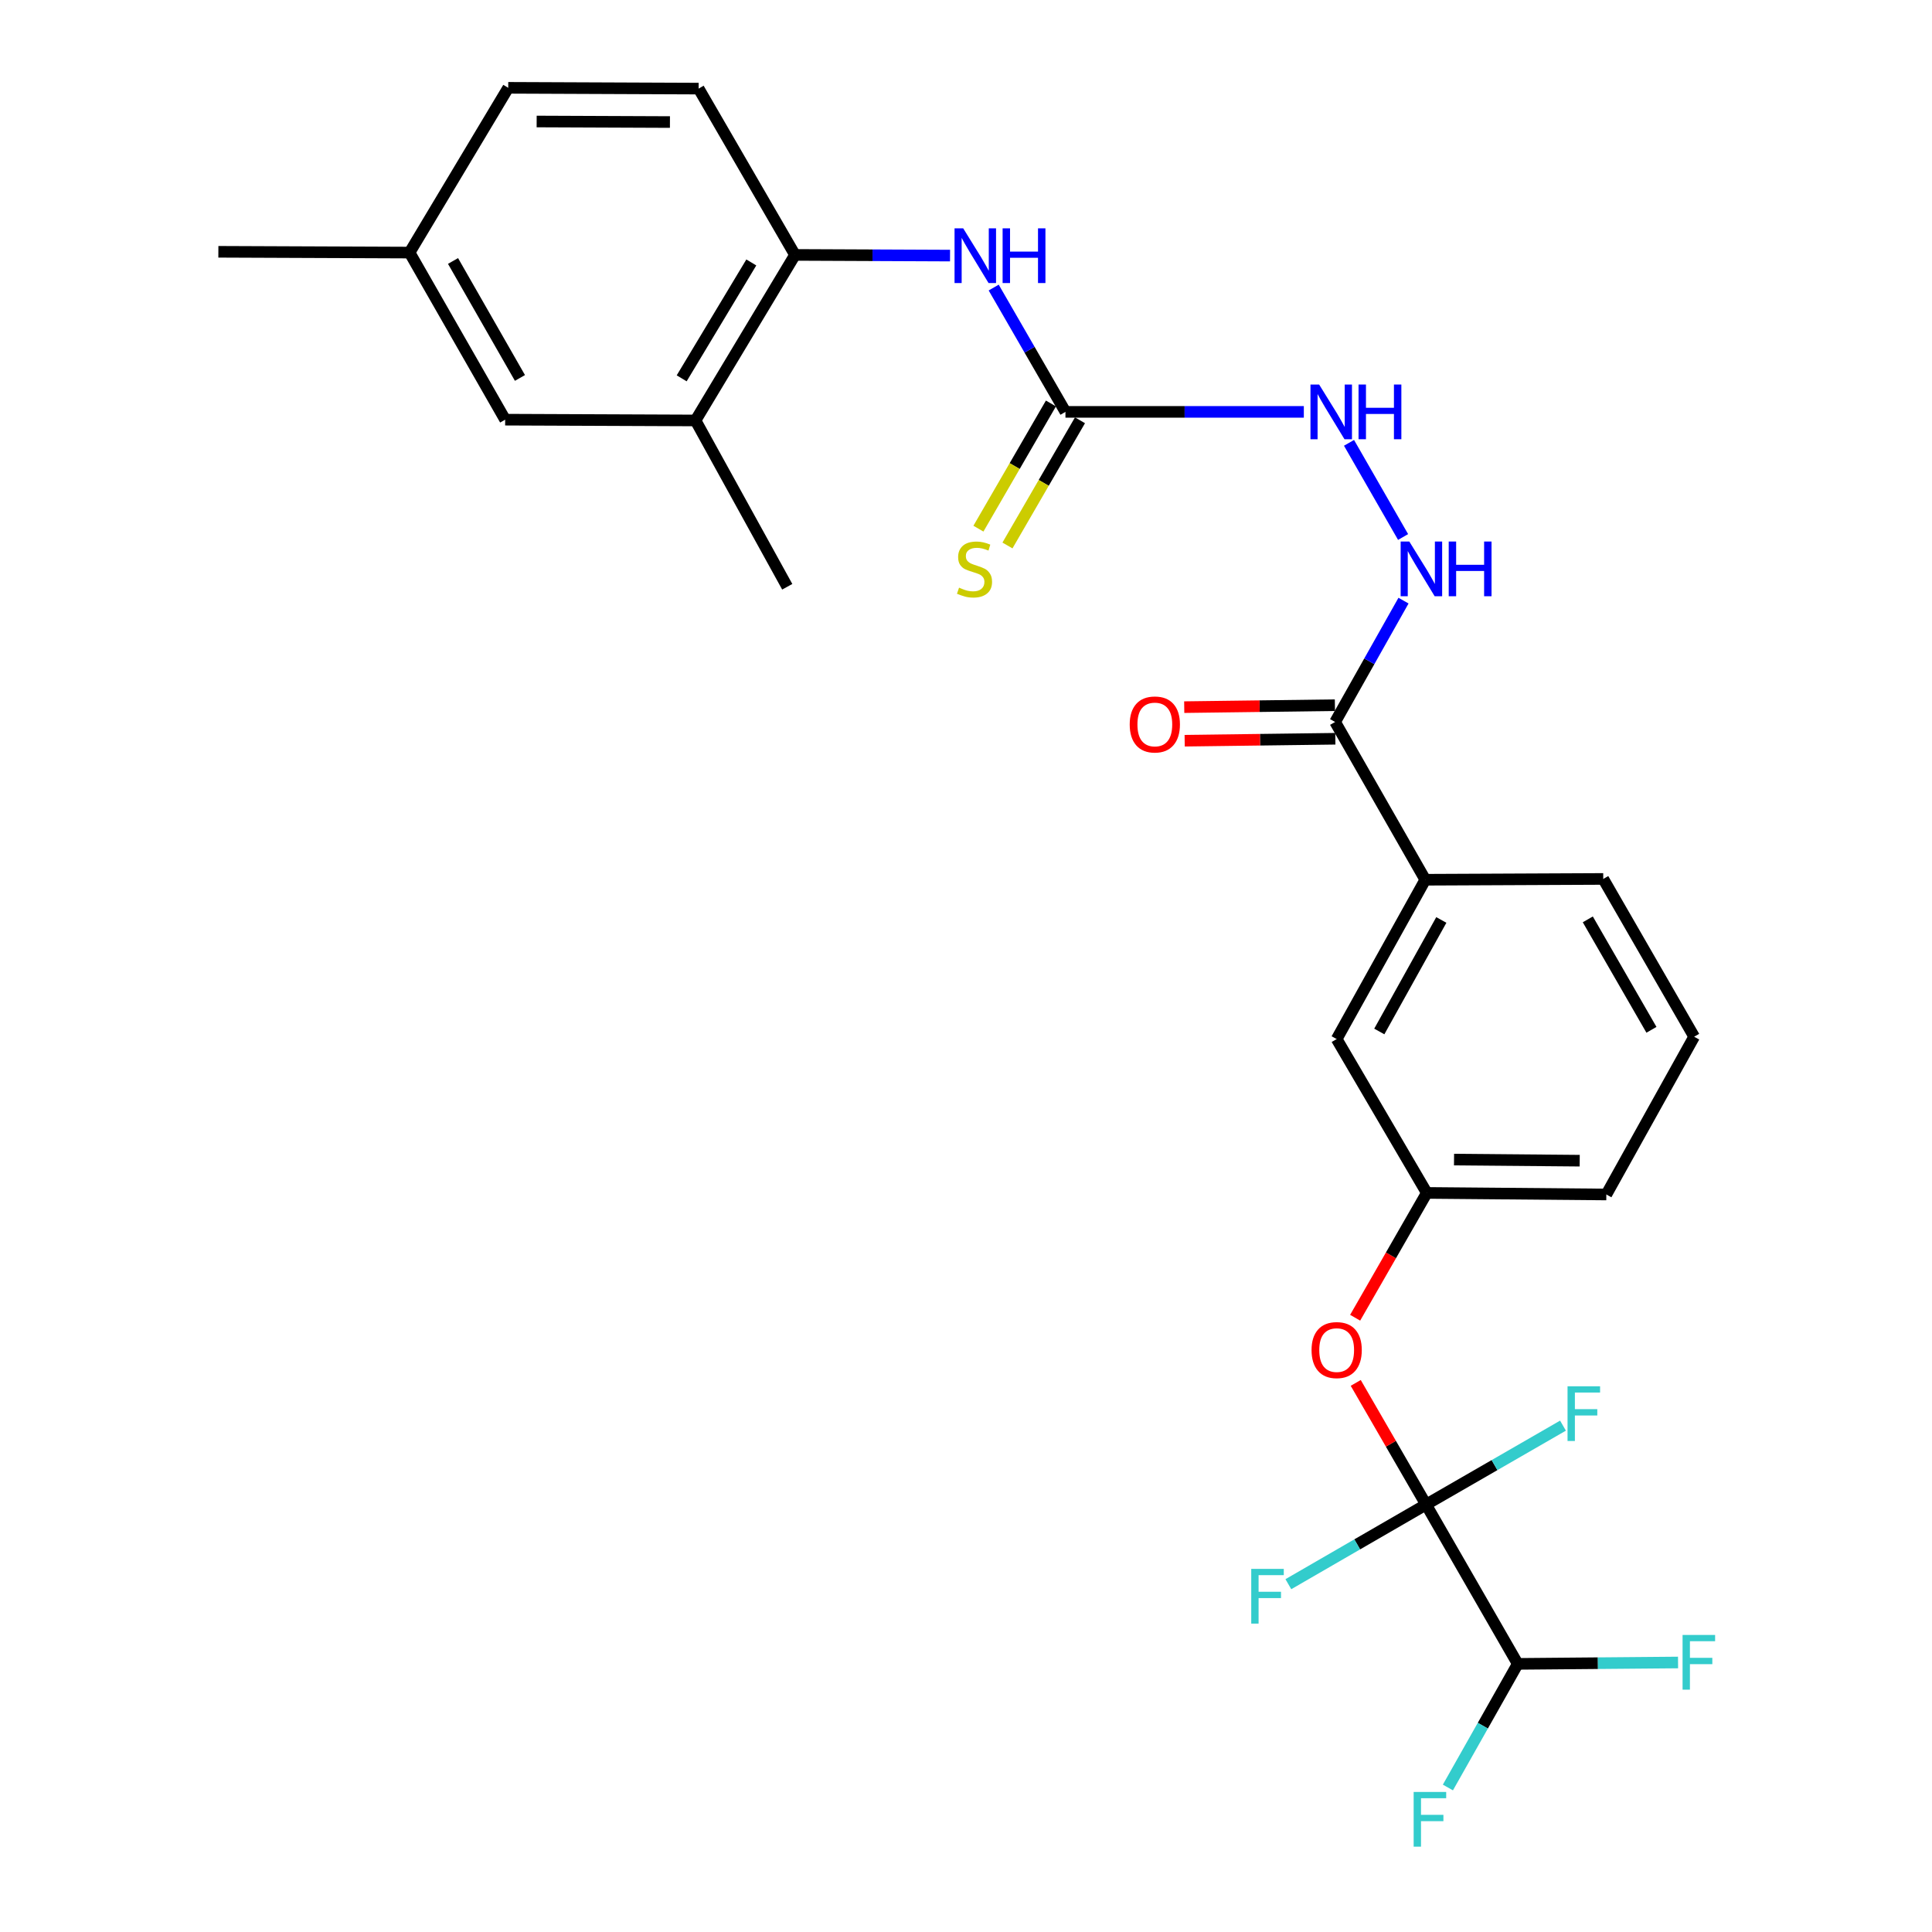 <?xml version='1.0' encoding='iso-8859-1'?>
<svg version='1.1' baseProfile='full'
              xmlns='http://www.w3.org/2000/svg'
                      xmlns:rdkit='http://www.rdkit.org/xml'
                      xmlns:xlink='http://www.w3.org/1999/xlink'
                  xml:space='preserve'
width='1000px' height='1000px' viewBox='0 0 1000 1000'>
<!-- END OF HEADER -->
<rect style='opacity:1.0;fill:#FFFFFF;stroke:none' width='1000' height='1000' x='0' y='0'> </rect>
<path class='bond-3' d='M 738.127,778.758 L 719.927,747.273' style='fill:none;fill-rule:evenodd;stroke:#000000;stroke-width:6px;stroke-linecap:butt;stroke-linejoin:miter;stroke-opacity:1' />
<path class='bond-3' d='M 719.927,747.273 L 701.727,715.789' style='fill:none;fill-rule:evenodd;stroke:#FF0000;stroke-width:6px;stroke-linecap:butt;stroke-linejoin:miter;stroke-opacity:1' />
<path class='bond-6' d='M 738.127,778.758 L 785.584,861.22' style='fill:none;fill-rule:evenodd;stroke:#000000;stroke-width:6px;stroke-linecap:butt;stroke-linejoin:miter;stroke-opacity:1' />
<path class='bond-15' d='M 738.127,778.758 L 702.489,799.366' style='fill:none;fill-rule:evenodd;stroke:#000000;stroke-width:6px;stroke-linecap:butt;stroke-linejoin:miter;stroke-opacity:1' />
<path class='bond-15' d='M 702.489,799.366 L 666.851,819.975' style='fill:none;fill-rule:evenodd;stroke:#33CCCC;stroke-width:6px;stroke-linecap:butt;stroke-linejoin:miter;stroke-opacity:1' />
<path class='bond-16' d='M 738.127,778.758 L 773.565,758.333' style='fill:none;fill-rule:evenodd;stroke:#000000;stroke-width:6px;stroke-linecap:butt;stroke-linejoin:miter;stroke-opacity:1' />
<path class='bond-16' d='M 773.565,758.333 L 809.003,737.908' style='fill:none;fill-rule:evenodd;stroke:#33CCCC;stroke-width:6px;stroke-linecap:butt;stroke-linejoin:miter;stroke-opacity:1' />
<path class='bond-0' d='M 551.477,213.188 L 613.169,213.188' style='fill:none;fill-rule:evenodd;stroke:#000000;stroke-width:6px;stroke-linecap:butt;stroke-linejoin:miter;stroke-opacity:1' />
<path class='bond-0' d='M 613.169,213.188 L 674.861,213.188' style='fill:none;fill-rule:evenodd;stroke:#0000FF;stroke-width:6px;stroke-linecap:butt;stroke-linejoin:miter;stroke-opacity:1' />
<path class='bond-2' d='M 551.477,213.188 L 532.905,181.015' style='fill:none;fill-rule:evenodd;stroke:#000000;stroke-width:6px;stroke-linecap:butt;stroke-linejoin:miter;stroke-opacity:1' />
<path class='bond-2' d='M 532.905,181.015 L 514.332,148.841' style='fill:none;fill-rule:evenodd;stroke:#0000FF;stroke-width:6px;stroke-linecap:butt;stroke-linejoin:miter;stroke-opacity:1' />
<path class='bond-10' d='M 543.96,208.835 L 525.194,241.234' style='fill:none;fill-rule:evenodd;stroke:#000000;stroke-width:6px;stroke-linecap:butt;stroke-linejoin:miter;stroke-opacity:1' />
<path class='bond-10' d='M 525.194,241.234 L 506.428,273.633' style='fill:none;fill-rule:evenodd;stroke:#CCCC00;stroke-width:6px;stroke-linecap:butt;stroke-linejoin:miter;stroke-opacity:1' />
<path class='bond-10' d='M 558.993,217.542 L 540.227,249.941' style='fill:none;fill-rule:evenodd;stroke:#000000;stroke-width:6px;stroke-linecap:butt;stroke-linejoin:miter;stroke-opacity:1' />
<path class='bond-10' d='M 540.227,249.941 L 521.461,282.34' style='fill:none;fill-rule:evenodd;stroke:#CCCC00;stroke-width:6px;stroke-linecap:butt;stroke-linejoin:miter;stroke-opacity:1' />
<path class='bond-1' d='M 691.057,373.693 L 737.722,455.355' style='fill:none;fill-rule:evenodd;stroke:#000000;stroke-width:6px;stroke-linecap:butt;stroke-linejoin:miter;stroke-opacity:1' />
<path class='bond-5' d='M 691.057,373.693 L 708.755,342.291' style='fill:none;fill-rule:evenodd;stroke:#000000;stroke-width:6px;stroke-linecap:butt;stroke-linejoin:miter;stroke-opacity:1' />
<path class='bond-5' d='M 708.755,342.291 L 726.453,310.888' style='fill:none;fill-rule:evenodd;stroke:#0000FF;stroke-width:6px;stroke-linecap:butt;stroke-linejoin:miter;stroke-opacity:1' />
<path class='bond-13' d='M 690.945,365.007 L 651.951,365.512' style='fill:none;fill-rule:evenodd;stroke:#000000;stroke-width:6px;stroke-linecap:butt;stroke-linejoin:miter;stroke-opacity:1' />
<path class='bond-13' d='M 651.951,365.512 L 612.957,366.016' style='fill:none;fill-rule:evenodd;stroke:#FF0000;stroke-width:6px;stroke-linecap:butt;stroke-linejoin:miter;stroke-opacity:1' />
<path class='bond-13' d='M 691.169,382.379 L 652.176,382.883' style='fill:none;fill-rule:evenodd;stroke:#000000;stroke-width:6px;stroke-linecap:butt;stroke-linejoin:miter;stroke-opacity:1' />
<path class='bond-13' d='M 652.176,382.883 L 613.182,383.387' style='fill:none;fill-rule:evenodd;stroke:#FF0000;stroke-width:6px;stroke-linecap:butt;stroke-linejoin:miter;stroke-opacity:1' />
<path class='bond-4' d='M 491.739,132.29 L 451.615,132.116' style='fill:none;fill-rule:evenodd;stroke:#0000FF;stroke-width:6px;stroke-linecap:butt;stroke-linejoin:miter;stroke-opacity:1' />
<path class='bond-4' d='M 451.615,132.116 L 411.491,131.942' style='fill:none;fill-rule:evenodd;stroke:#000000;stroke-width:6px;stroke-linecap:butt;stroke-linejoin:miter;stroke-opacity:1' />
<path class='bond-12' d='M 701.424,682.055 L 719.969,649.753' style='fill:none;fill-rule:evenodd;stroke:#FF0000;stroke-width:6px;stroke-linecap:butt;stroke-linejoin:miter;stroke-opacity:1' />
<path class='bond-12' d='M 719.969,649.753 L 738.513,617.452' style='fill:none;fill-rule:evenodd;stroke:#000000;stroke-width:6px;stroke-linecap:butt;stroke-linejoin:miter;stroke-opacity:1' />
<path class='bond-9' d='M 411.491,131.942 L 360,217.628' style='fill:none;fill-rule:evenodd;stroke:#000000;stroke-width:6px;stroke-linecap:butt;stroke-linejoin:miter;stroke-opacity:1' />
<path class='bond-9' d='M 388.877,135.846 L 352.833,195.827' style='fill:none;fill-rule:evenodd;stroke:#000000;stroke-width:6px;stroke-linecap:butt;stroke-linejoin:miter;stroke-opacity:1' />
<path class='bond-17' d='M 411.491,131.942 L 361.612,45.86' style='fill:none;fill-rule:evenodd;stroke:#000000;stroke-width:6px;stroke-linecap:butt;stroke-linejoin:miter;stroke-opacity:1' />
<path class='bond-8' d='M 726.236,277.951 L 698.245,229.215' style='fill:none;fill-rule:evenodd;stroke:#0000FF;stroke-width:6px;stroke-linecap:butt;stroke-linejoin:miter;stroke-opacity:1' />
<path class='bond-18' d='M 785.584,861.22 L 767.508,893.213' style='fill:none;fill-rule:evenodd;stroke:#000000;stroke-width:6px;stroke-linecap:butt;stroke-linejoin:miter;stroke-opacity:1' />
<path class='bond-18' d='M 767.508,893.213 L 749.431,925.205' style='fill:none;fill-rule:evenodd;stroke:#33CCCC;stroke-width:6px;stroke-linecap:butt;stroke-linejoin:miter;stroke-opacity:1' />
<path class='bond-19' d='M 785.584,861.22 L 827.07,860.861' style='fill:none;fill-rule:evenodd;stroke:#000000;stroke-width:6px;stroke-linecap:butt;stroke-linejoin:miter;stroke-opacity:1' />
<path class='bond-19' d='M 827.07,860.861 L 868.556,860.503' style='fill:none;fill-rule:evenodd;stroke:#33CCCC;stroke-width:6px;stroke-linecap:butt;stroke-linejoin:miter;stroke-opacity:1' />
<path class='bond-7' d='M 737.722,455.355 L 691.858,537.817' style='fill:none;fill-rule:evenodd;stroke:#000000;stroke-width:6px;stroke-linecap:butt;stroke-linejoin:miter;stroke-opacity:1' />
<path class='bond-7' d='M 746.025,476.168 L 713.92,533.892' style='fill:none;fill-rule:evenodd;stroke:#000000;stroke-width:6px;stroke-linecap:butt;stroke-linejoin:miter;stroke-opacity:1' />
<path class='bond-27' d='M 737.722,455.355 L 829.836,454.94' style='fill:none;fill-rule:evenodd;stroke:#000000;stroke-width:6px;stroke-linecap:butt;stroke-linejoin:miter;stroke-opacity:1' />
<path class='bond-14' d='M 360,217.628 L 261.468,217.223' style='fill:none;fill-rule:evenodd;stroke:#000000;stroke-width:6px;stroke-linecap:butt;stroke-linejoin:miter;stroke-opacity:1' />
<path class='bond-24' d='M 360,217.628 L 407.476,303.71' style='fill:none;fill-rule:evenodd;stroke:#000000;stroke-width:6px;stroke-linecap:butt;stroke-linejoin:miter;stroke-opacity:1' />
<path class='bond-11' d='M 691.858,537.817 L 738.513,617.452' style='fill:none;fill-rule:evenodd;stroke:#000000;stroke-width:6px;stroke-linecap:butt;stroke-linejoin:miter;stroke-opacity:1' />
<path class='bond-25' d='M 738.513,617.452 L 831.438,618.263' style='fill:none;fill-rule:evenodd;stroke:#000000;stroke-width:6px;stroke-linecap:butt;stroke-linejoin:miter;stroke-opacity:1' />
<path class='bond-25' d='M 752.604,600.201 L 817.651,600.769' style='fill:none;fill-rule:evenodd;stroke:#000000;stroke-width:6px;stroke-linecap:butt;stroke-linejoin:miter;stroke-opacity:1' />
<path class='bond-28' d='M 261.468,217.223 L 211.985,130.735' style='fill:none;fill-rule:evenodd;stroke:#000000;stroke-width:6px;stroke-linecap:butt;stroke-linejoin:miter;stroke-opacity:1' />
<path class='bond-28' d='M 269.124,195.622 L 234.486,135.081' style='fill:none;fill-rule:evenodd;stroke:#000000;stroke-width:6px;stroke-linecap:butt;stroke-linejoin:miter;stroke-opacity:1' />
<path class='bond-21' d='M 361.612,45.86 L 263.06,45.455' style='fill:none;fill-rule:evenodd;stroke:#000000;stroke-width:6px;stroke-linecap:butt;stroke-linejoin:miter;stroke-opacity:1' />
<path class='bond-21' d='M 346.758,63.172 L 277.772,62.888' style='fill:none;fill-rule:evenodd;stroke:#000000;stroke-width:6px;stroke-linecap:butt;stroke-linejoin:miter;stroke-opacity:1' />
<path class='bond-20' d='M 211.985,130.735 L 263.06,45.455' style='fill:none;fill-rule:evenodd;stroke:#000000;stroke-width:6px;stroke-linecap:butt;stroke-linejoin:miter;stroke-opacity:1' />
<path class='bond-26' d='M 211.985,130.735 L 113.027,130.33' style='fill:none;fill-rule:evenodd;stroke:#000000;stroke-width:6px;stroke-linecap:butt;stroke-linejoin:miter;stroke-opacity:1' />
<path class='bond-22' d='M 829.836,454.94 L 876.897,536.601' style='fill:none;fill-rule:evenodd;stroke:#000000;stroke-width:6px;stroke-linecap:butt;stroke-linejoin:miter;stroke-opacity:1' />
<path class='bond-22' d='M 821.843,475.863 L 854.786,533.026' style='fill:none;fill-rule:evenodd;stroke:#000000;stroke-width:6px;stroke-linecap:butt;stroke-linejoin:miter;stroke-opacity:1' />
<path class='bond-23' d='M 876.897,536.601 L 831.438,618.263' style='fill:none;fill-rule:evenodd;stroke:#000000;stroke-width:6px;stroke-linecap:butt;stroke-linejoin:miter;stroke-opacity:1' />
<path  class='atom-3' d='M 498.552 118.187
L 507.832 133.187
Q 508.752 134.667, 510.232 137.347
Q 511.712 140.027, 511.792 140.187
L 511.792 118.187
L 515.552 118.187
L 515.552 146.507
L 511.672 146.507
L 501.712 130.107
Q 500.552 128.187, 499.312 125.987
Q 498.112 123.787, 497.752 123.107
L 497.752 146.507
L 494.072 146.507
L 494.072 118.187
L 498.552 118.187
' fill='#0000FF'/>
<path  class='atom-3' d='M 518.952 118.187
L 522.792 118.187
L 522.792 130.227
L 537.272 130.227
L 537.272 118.187
L 541.112 118.187
L 541.112 146.507
L 537.272 146.507
L 537.272 133.427
L 522.792 133.427
L 522.792 146.507
L 518.952 146.507
L 518.952 118.187
' fill='#0000FF'/>
<path  class='atom-4' d='M 678.858 698.798
Q 678.858 691.998, 682.218 688.198
Q 685.578 684.398, 691.858 684.398
Q 698.138 684.398, 701.498 688.198
Q 704.858 691.998, 704.858 698.798
Q 704.858 705.678, 701.458 709.598
Q 698.058 713.478, 691.858 713.478
Q 685.618 713.478, 682.218 709.598
Q 678.858 705.718, 678.858 698.798
M 691.858 710.278
Q 696.178 710.278, 698.498 707.398
Q 700.858 704.478, 700.858 698.798
Q 700.858 693.238, 698.498 690.438
Q 696.178 687.598, 691.858 687.598
Q 687.538 687.598, 685.178 690.398
Q 682.858 693.198, 682.858 698.798
Q 682.858 704.518, 685.178 707.398
Q 687.538 710.278, 691.858 710.278
' fill='#FF0000'/>
<path  class='atom-6' d='M 729.455 280.294
L 738.735 295.294
Q 739.655 296.774, 741.135 299.454
Q 742.615 302.134, 742.695 302.294
L 742.695 280.294
L 746.455 280.294
L 746.455 308.614
L 742.575 308.614
L 732.615 292.214
Q 731.455 290.294, 730.215 288.094
Q 729.015 285.894, 728.655 285.214
L 728.655 308.614
L 724.975 308.614
L 724.975 280.294
L 729.455 280.294
' fill='#0000FF'/>
<path  class='atom-6' d='M 749.855 280.294
L 753.695 280.294
L 753.695 292.334
L 768.175 292.334
L 768.175 280.294
L 772.015 280.294
L 772.015 308.614
L 768.175 308.614
L 768.175 295.534
L 753.695 295.534
L 753.695 308.614
L 749.855 308.614
L 749.855 280.294
' fill='#0000FF'/>
<path  class='atom-9' d='M 682.78 199.028
L 692.06 214.028
Q 692.98 215.508, 694.46 218.188
Q 695.94 220.868, 696.02 221.028
L 696.02 199.028
L 699.78 199.028
L 699.78 227.348
L 695.9 227.348
L 685.94 210.948
Q 684.78 209.028, 683.54 206.828
Q 682.34 204.628, 681.98 203.948
L 681.98 227.348
L 678.3 227.348
L 678.3 199.028
L 682.78 199.028
' fill='#0000FF'/>
<path  class='atom-9' d='M 703.18 199.028
L 707.02 199.028
L 707.02 211.068
L 721.5 211.068
L 721.5 199.028
L 725.34 199.028
L 725.34 227.348
L 721.5 227.348
L 721.5 214.268
L 707.02 214.268
L 707.02 227.348
L 703.18 227.348
L 703.18 199.028
' fill='#0000FF'/>
<path  class='atom-11' d='M 496.406 304.174
Q 496.726 304.294, 498.046 304.854
Q 499.366 305.414, 500.806 305.774
Q 502.286 306.094, 503.726 306.094
Q 506.406 306.094, 507.966 304.814
Q 509.526 303.494, 509.526 301.214
Q 509.526 299.654, 508.726 298.694
Q 507.966 297.734, 506.766 297.214
Q 505.566 296.694, 503.566 296.094
Q 501.046 295.334, 499.526 294.614
Q 498.046 293.894, 496.966 292.374
Q 495.926 290.854, 495.926 288.294
Q 495.926 284.734, 498.326 282.534
Q 500.766 280.334, 505.566 280.334
Q 508.846 280.334, 512.566 281.894
L 511.646 284.974
Q 508.246 283.574, 505.686 283.574
Q 502.926 283.574, 501.406 284.734
Q 499.886 285.854, 499.926 287.814
Q 499.926 289.334, 500.686 290.254
Q 501.486 291.174, 502.606 291.694
Q 503.766 292.214, 505.686 292.814
Q 508.246 293.614, 509.766 294.414
Q 511.286 295.214, 512.366 296.854
Q 513.486 298.454, 513.486 301.214
Q 513.486 305.134, 510.846 307.254
Q 508.246 309.334, 503.886 309.334
Q 501.366 309.334, 499.446 308.774
Q 497.566 308.254, 495.326 307.334
L 496.406 304.174
' fill='#CCCC00'/>
<path  class='atom-14' d='M 584.736 374.979
Q 584.736 368.179, 588.096 364.379
Q 591.456 360.579, 597.736 360.579
Q 604.016 360.579, 607.376 364.379
Q 610.736 368.179, 610.736 374.979
Q 610.736 381.859, 607.336 385.779
Q 603.936 389.659, 597.736 389.659
Q 591.496 389.659, 588.096 385.779
Q 584.736 381.899, 584.736 374.979
M 597.736 386.459
Q 602.056 386.459, 604.376 383.579
Q 606.736 380.659, 606.736 374.979
Q 606.736 369.419, 604.376 366.619
Q 602.056 363.779, 597.736 363.779
Q 593.416 363.779, 591.056 366.579
Q 588.736 369.379, 588.736 374.979
Q 588.736 380.699, 591.056 383.579
Q 593.416 386.459, 597.736 386.459
' fill='#FF0000'/>
<path  class='atom-16' d='M 647.641 812.054
L 664.481 812.054
L 664.481 815.294
L 651.441 815.294
L 651.441 823.894
L 663.041 823.894
L 663.041 827.174
L 651.441 827.174
L 651.441 840.374
L 647.641 840.374
L 647.641 812.054
' fill='#33CCCC'/>
<path  class='atom-17' d='M 811.359 717.537
L 828.199 717.537
L 828.199 720.777
L 815.159 720.777
L 815.159 729.377
L 826.759 729.377
L 826.759 732.657
L 815.159 732.657
L 815.159 745.857
L 811.359 745.857
L 811.359 717.537
' fill='#33CCCC'/>
<path  class='atom-19' d='M 731.705 927.515
L 748.545 927.515
L 748.545 930.755
L 735.505 930.755
L 735.505 939.355
L 747.105 939.355
L 747.105 942.635
L 735.505 942.635
L 735.505 955.835
L 731.705 955.835
L 731.705 927.515
' fill='#33CCCC'/>
<path  class='atom-20' d='M 870.899 846.249
L 887.739 846.249
L 887.739 849.489
L 874.699 849.489
L 874.699 858.089
L 886.299 858.089
L 886.299 861.369
L 874.699 861.369
L 874.699 874.569
L 870.899 874.569
L 870.899 846.249
' fill='#33CCCC'/>
</svg>
